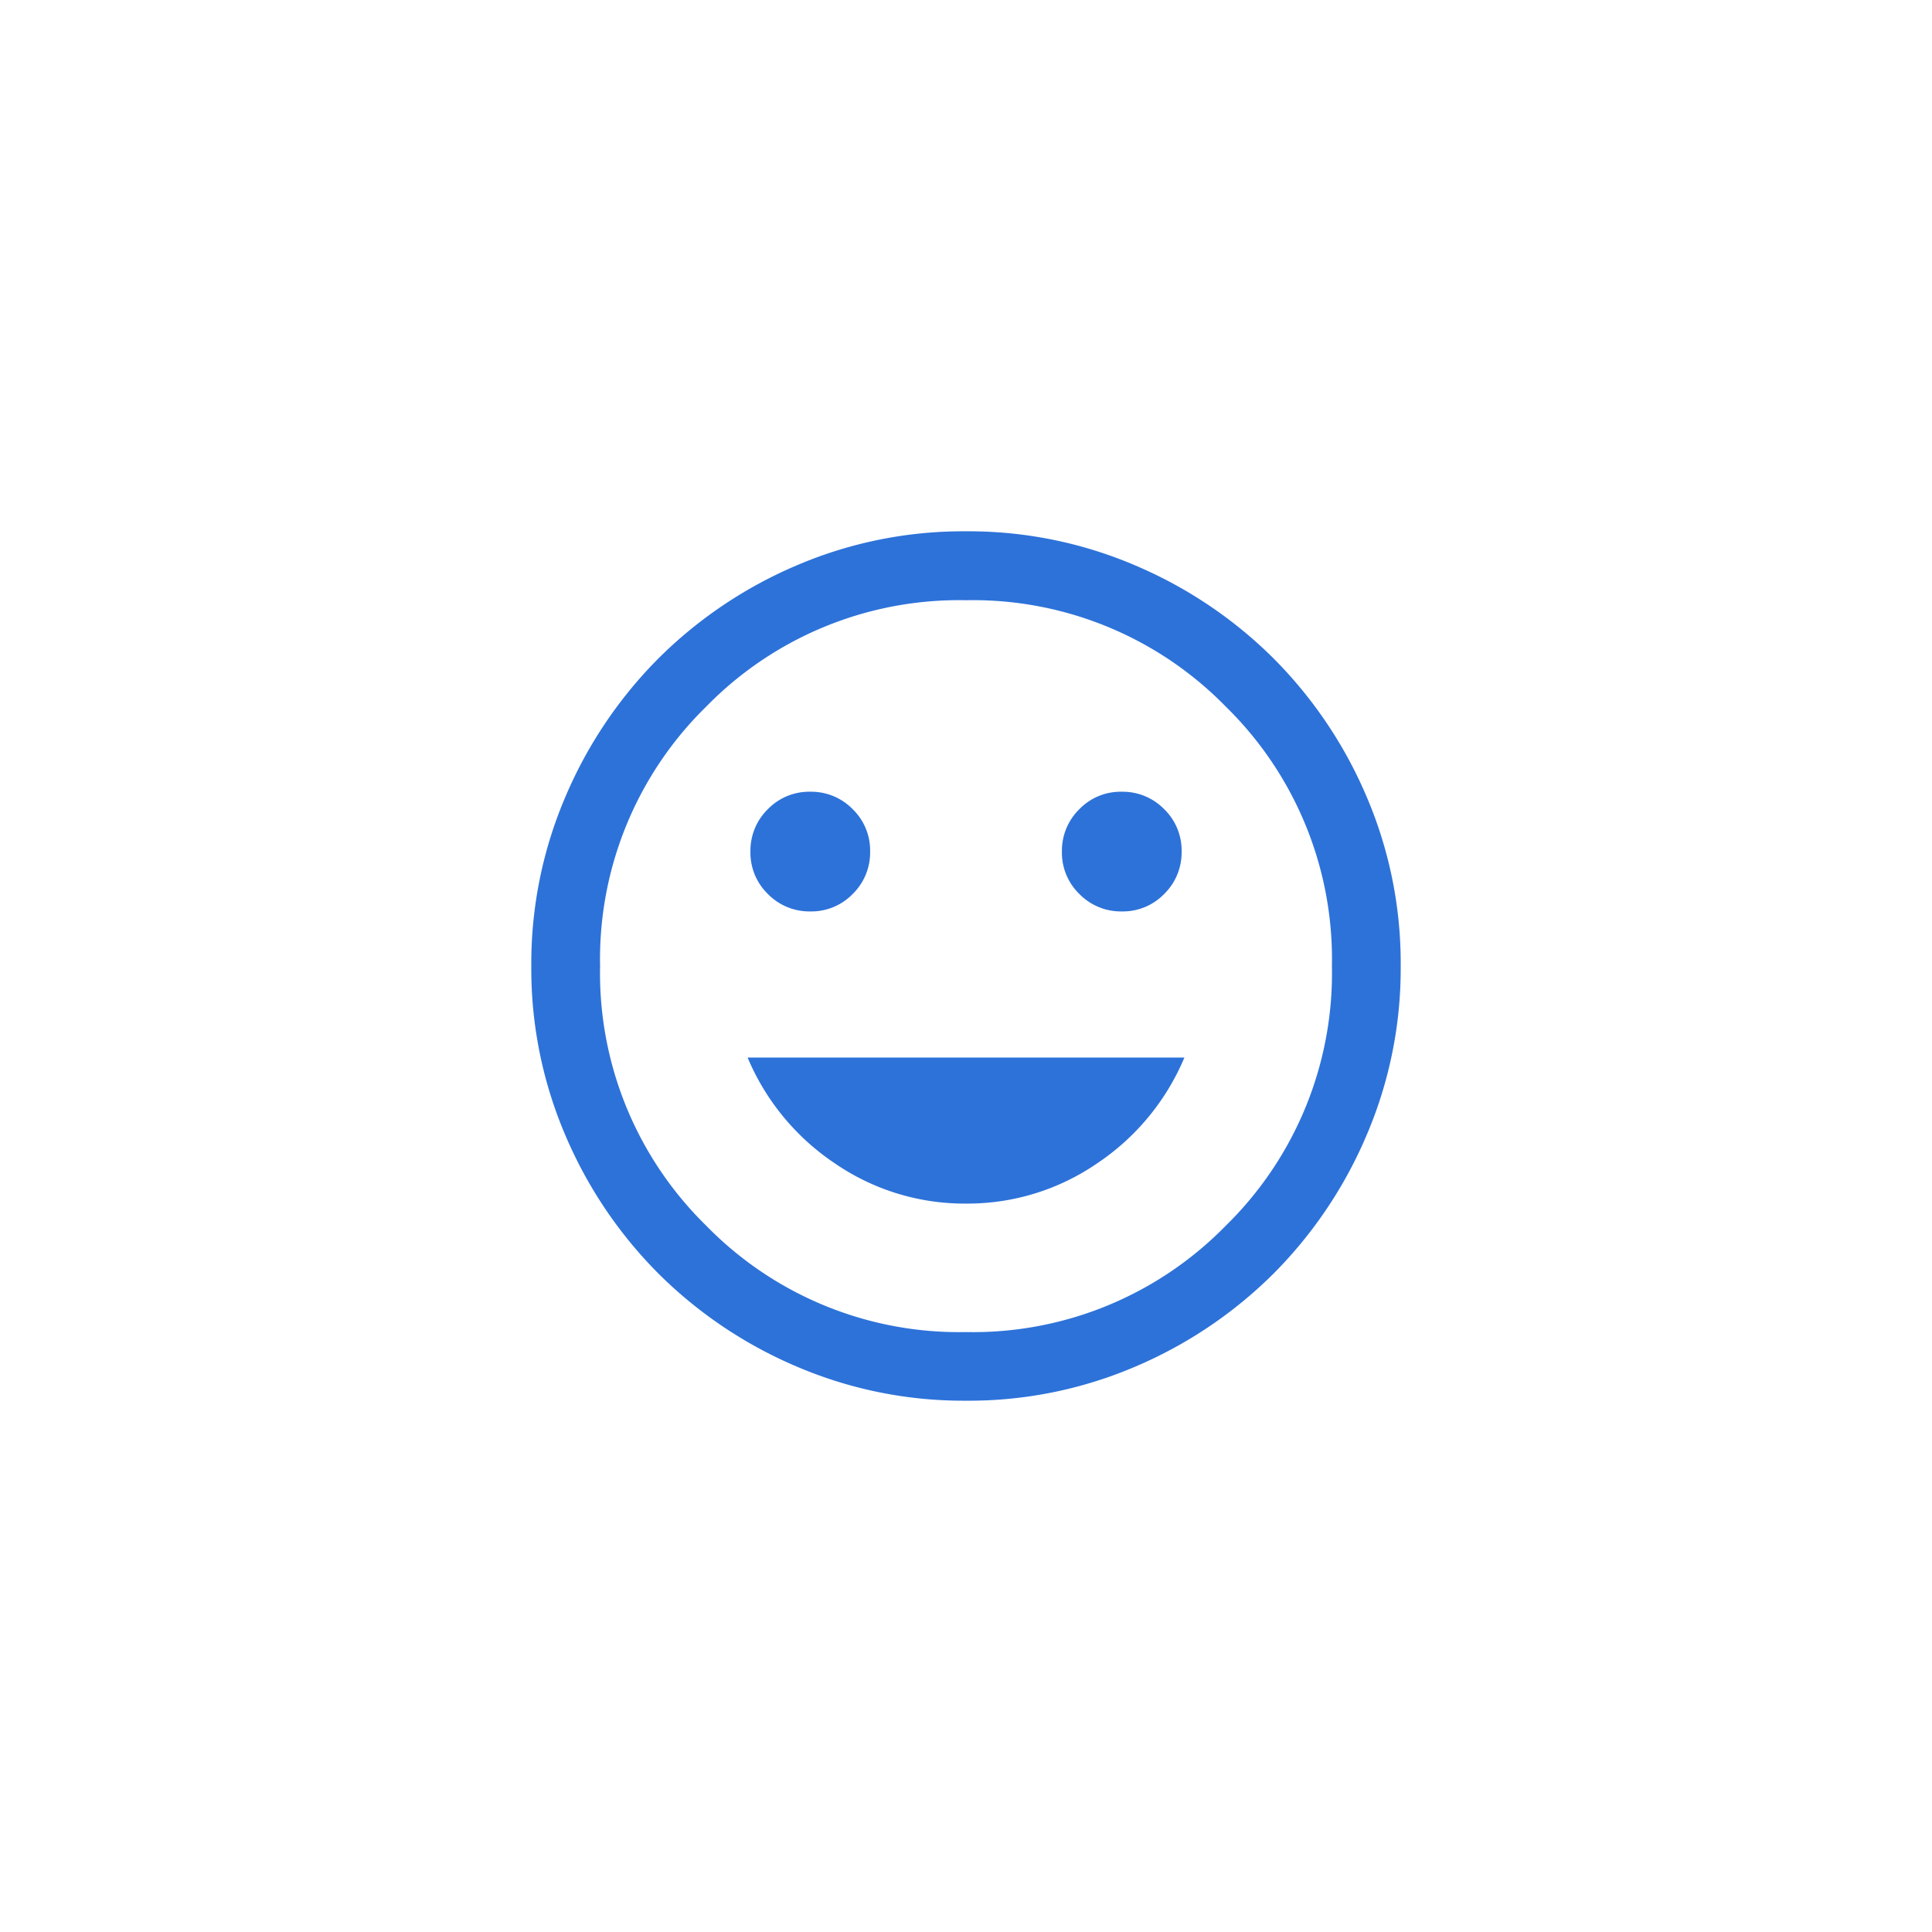 <svg xmlns="http://www.w3.org/2000/svg" width="40" height="40" viewBox="0 0 40 40">
  <g id="グループ_36095" data-name="グループ 36095" transform="translate(-141 -1502.941)">
    <rect id="bg" width="40" height="40" rx="20" transform="translate(141 1502.941)" fill="none"/>
    <path id="mood_24dp_5F6368_FILL0_wght300_GRAD0_opsz24" d="M112.227-852.13a1.19,1.19,0,0,0,.877-.362,1.2,1.2,0,0,0,.36-.879,1.19,1.19,0,0,0-.362-.877,1.2,1.2,0,0,0-.879-.36,1.189,1.189,0,0,0-.877.362,1.2,1.2,0,0,0-.36.879,1.19,1.19,0,0,0,.362.877A1.2,1.2,0,0,0,112.227-852.13Zm-6.449,0a1.189,1.189,0,0,0,.877-.362,1.2,1.2,0,0,0,.36-.879,1.19,1.19,0,0,0-.362-.877,1.2,1.2,0,0,0-.879-.36,1.19,1.19,0,0,0-.877.362,1.2,1.2,0,0,0-.36.879,1.19,1.19,0,0,0,.362.877A1.2,1.2,0,0,0,105.778-852.13ZM109-846.081a4.738,4.738,0,0,0,2.711-.83,4.935,4.935,0,0,0,1.811-2.194h-9.044a4.935,4.935,0,0,0,1.811,2.194A4.738,4.738,0,0,0,109-846.081ZM109-842a8.768,8.768,0,0,1-3.51-.709,9.092,9.092,0,0,1-2.858-1.923,9.09,9.09,0,0,1-1.924-2.857A8.76,8.76,0,0,1,100-851a8.768,8.768,0,0,1,.709-3.51,9.091,9.091,0,0,1,1.923-2.858,9.09,9.09,0,0,1,2.857-1.924A8.759,8.759,0,0,1,109-860a8.768,8.768,0,0,1,3.51.709,9.09,9.09,0,0,1,2.858,1.923,9.09,9.09,0,0,1,1.924,2.857A8.76,8.76,0,0,1,118-851a8.768,8.768,0,0,1-.709,3.51,9.09,9.09,0,0,1-1.923,2.858,9.09,9.09,0,0,1-2.857,1.924A8.76,8.76,0,0,1,109-842ZM109-851Zm0,7.579a7.315,7.315,0,0,0,5.376-2.2,7.315,7.315,0,0,0,2.2-5.376,7.315,7.315,0,0,0-2.2-5.376,7.315,7.315,0,0,0-5.376-2.2,7.315,7.315,0,0,0-5.376,2.2,7.315,7.315,0,0,0-2.2,5.376,7.315,7.315,0,0,0,2.2,5.376A7.315,7.315,0,0,0,109-843.421Z" transform="translate(52 2373.941)" fill="#2d72d9"/>
  </g>
</svg>
